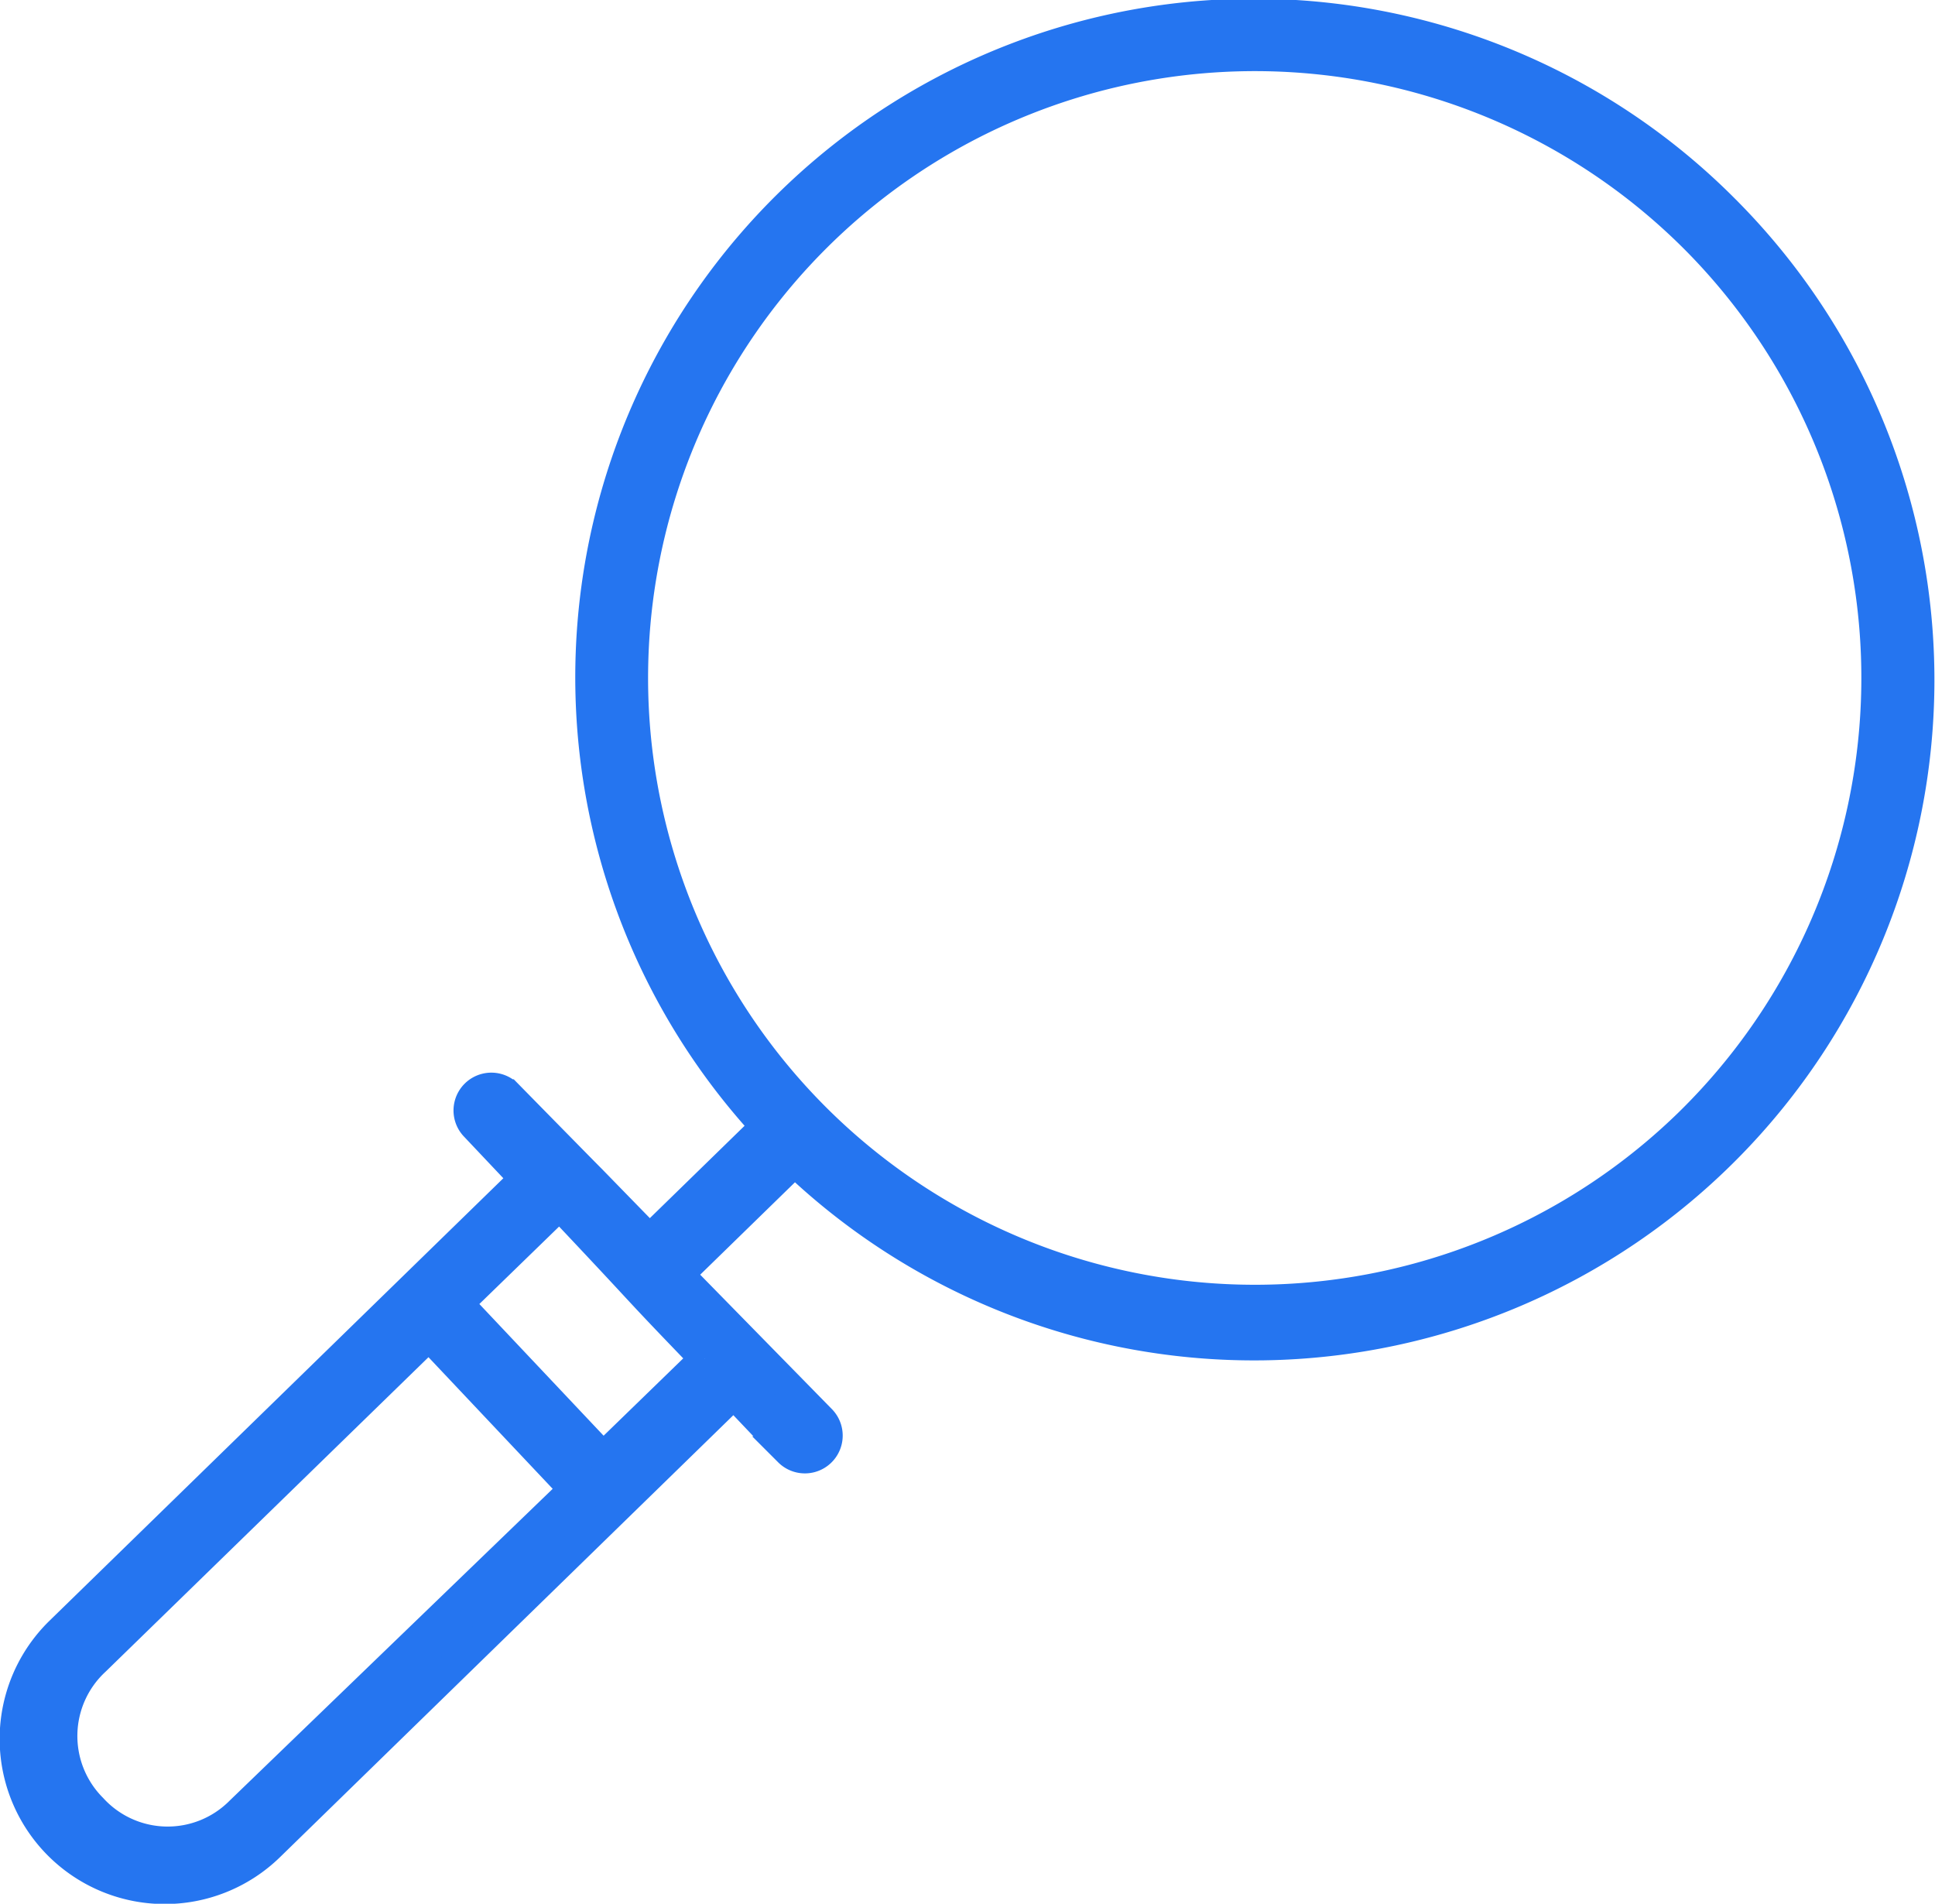 <?xml version="1.0" encoding="UTF-8"?>
<svg xmlns="http://www.w3.org/2000/svg" width="63.503" height="62.478" viewBox="0 0 63.503 62.478">
  <g id="Group_318" data-name="Group 318" transform="translate(0.5 0.5)">
    <path id="Path_765" data-name="Path 765" d="M56.26,6.552A21.771,21.771,0,0,0,24.629,36.469l-3.811,3.716c-4-4.1.381.381-4.668-4.764A.741.741,0,1,0,15.1,36.468l1.62,1.715L1.477,53.045a4.918,4.918,0,0,0,6.86,7.05L23.581,45.233l1.81,1.905a.741.741,0,1,0,1.048-1.048l-4.668-4.764,3.811-3.716A21.831,21.831,0,0,0,56.261,6.552ZM7.384,58.954a3.357,3.357,0,0,1-4.859-.1A3.368,3.368,0,0,1,2.621,54L13.577,43.329l4.764,5.049ZM22.629,44.091,19.294,47.33,14.53,42.281l3.334-3.239c3.239,3.43,2.191,2.382,4.764,5.049m32.3-7.717a20.415,20.415,0,1,1,.381-28.868,20.446,20.446,0,0,1-.381,28.868" transform="translate(0 0)" fill="#2575f0" stroke="#2575f0" stroke-width="1"></path>
  </g>
</svg>
